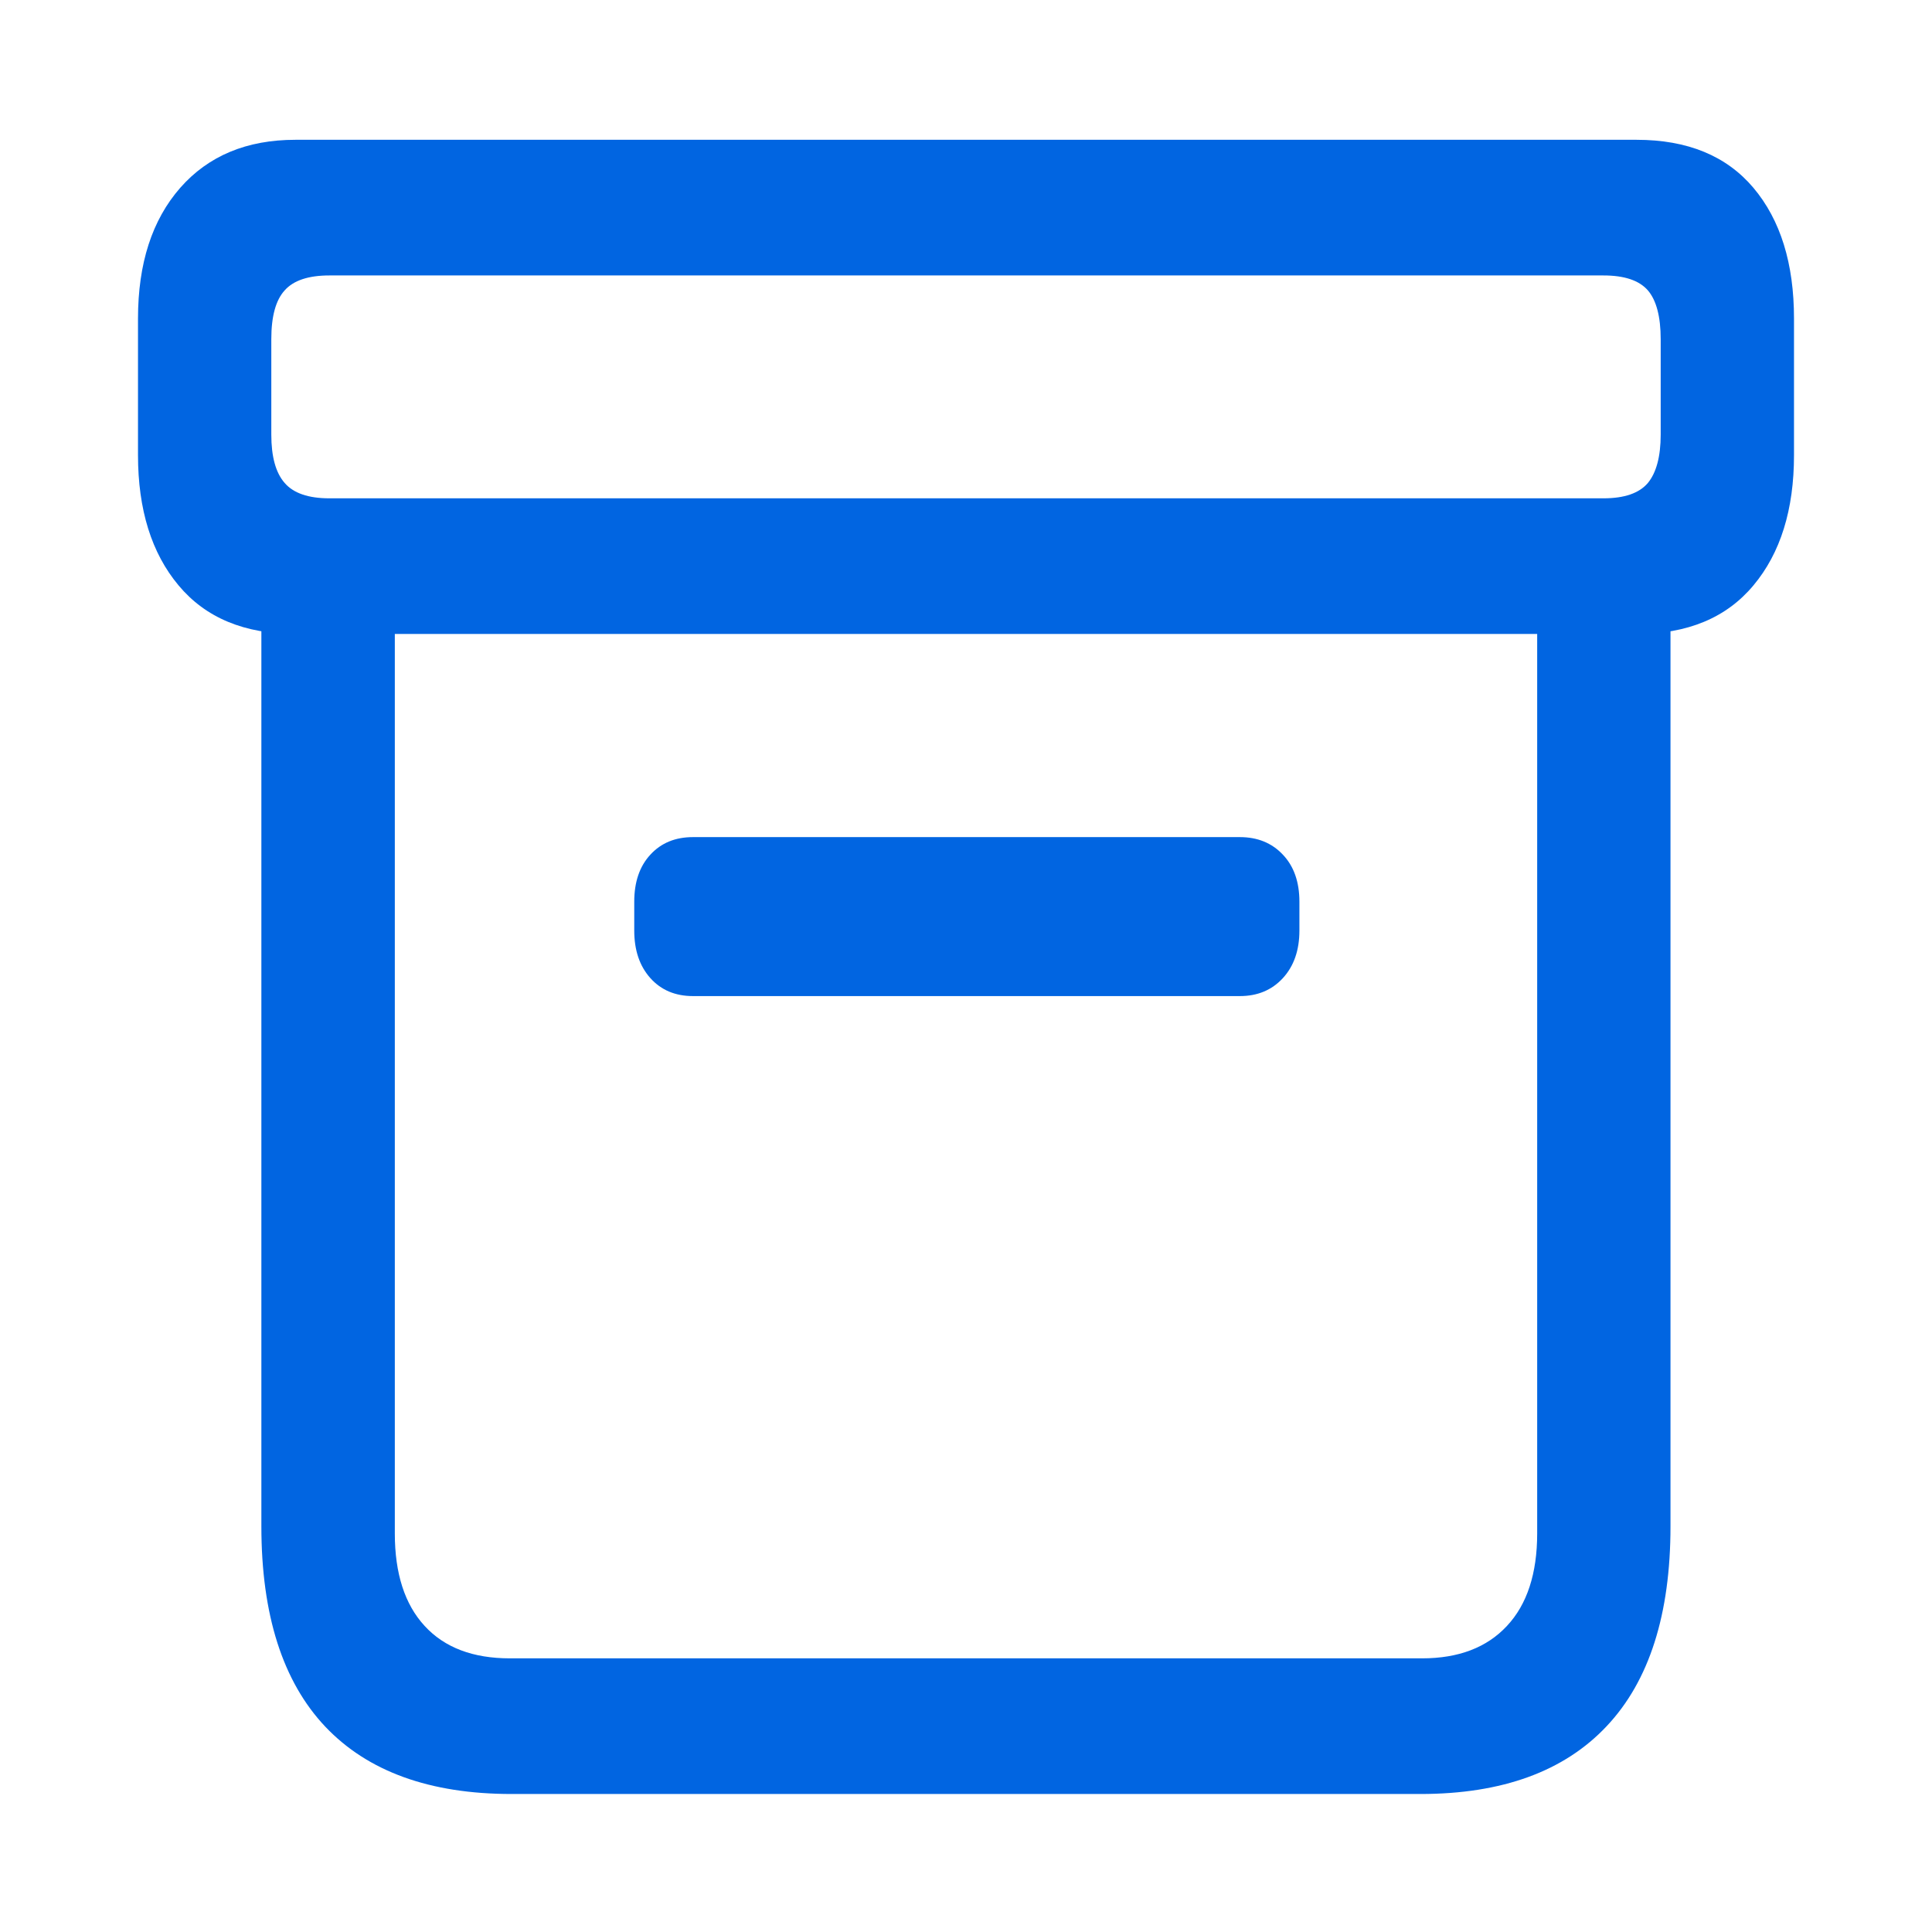<svg width="14" height="14" viewBox="0 0 14 14" fill="none" xmlns="http://www.w3.org/2000/svg">
<g clip-path="url(#clip0_261_954)">
<path d="M3.707 13H10.293C10.885 13 11.335 12.836 11.643 12.508C11.951 12.181 12.105 11.698 12.105 11.06V4.106H11.139V11.112C11.139 11.402 11.066 11.626 10.92 11.782C10.774 11.939 10.569 12.017 10.305 12.017H3.695C3.427 12.017 3.221 11.939 3.077 11.782C2.933 11.626 2.861 11.402 2.861 11.112V4.106H1.894V11.06C1.894 11.702 2.049 12.186 2.357 12.512C2.665 12.837 3.115 13 3.707 13ZM5.022 7.218H8.984C9.112 7.218 9.216 7.175 9.296 7.088C9.376 7.001 9.416 6.886 9.416 6.743V6.534C9.416 6.391 9.376 6.277 9.296 6.193C9.216 6.108 9.112 6.066 8.984 6.066H5.022C4.894 6.066 4.791 6.108 4.713 6.193C4.635 6.277 4.596 6.391 4.596 6.534V6.743C4.596 6.886 4.635 7.001 4.713 7.088C4.791 7.175 4.894 7.218 5.022 7.218ZM2.141 4.594H11.859C12.228 4.594 12.51 4.477 12.706 4.242C12.902 4.008 13 3.693 13 3.298V2.309C13 1.909 12.902 1.594 12.706 1.361C12.51 1.129 12.228 1.013 11.859 1.013H2.141C1.788 1.013 1.51 1.129 1.306 1.361C1.102 1.594 1 1.909 1 2.309V3.298C1 3.693 1.098 4.008 1.294 4.242C1.49 4.477 1.772 4.594 2.141 4.594ZM2.387 3.611C2.235 3.611 2.127 3.574 2.063 3.5C1.998 3.426 1.966 3.309 1.966 3.149V2.458C1.966 2.293 1.998 2.175 2.063 2.104C2.127 2.032 2.235 1.996 2.387 1.996H11.619C11.771 1.996 11.878 2.032 11.941 2.104C12.002 2.175 12.034 2.293 12.034 2.458V3.149C12.034 3.309 12.002 3.426 11.941 3.5C11.878 3.574 11.771 3.611 11.619 3.611H2.387Z" fill="#0165E1"/>
</g>
<defs>
<clipPath id="clip0_261_954">
<rect width="12" height="12" fill="white" transform="translate(1 1)"/>
</clipPath>
</defs>
</svg>
